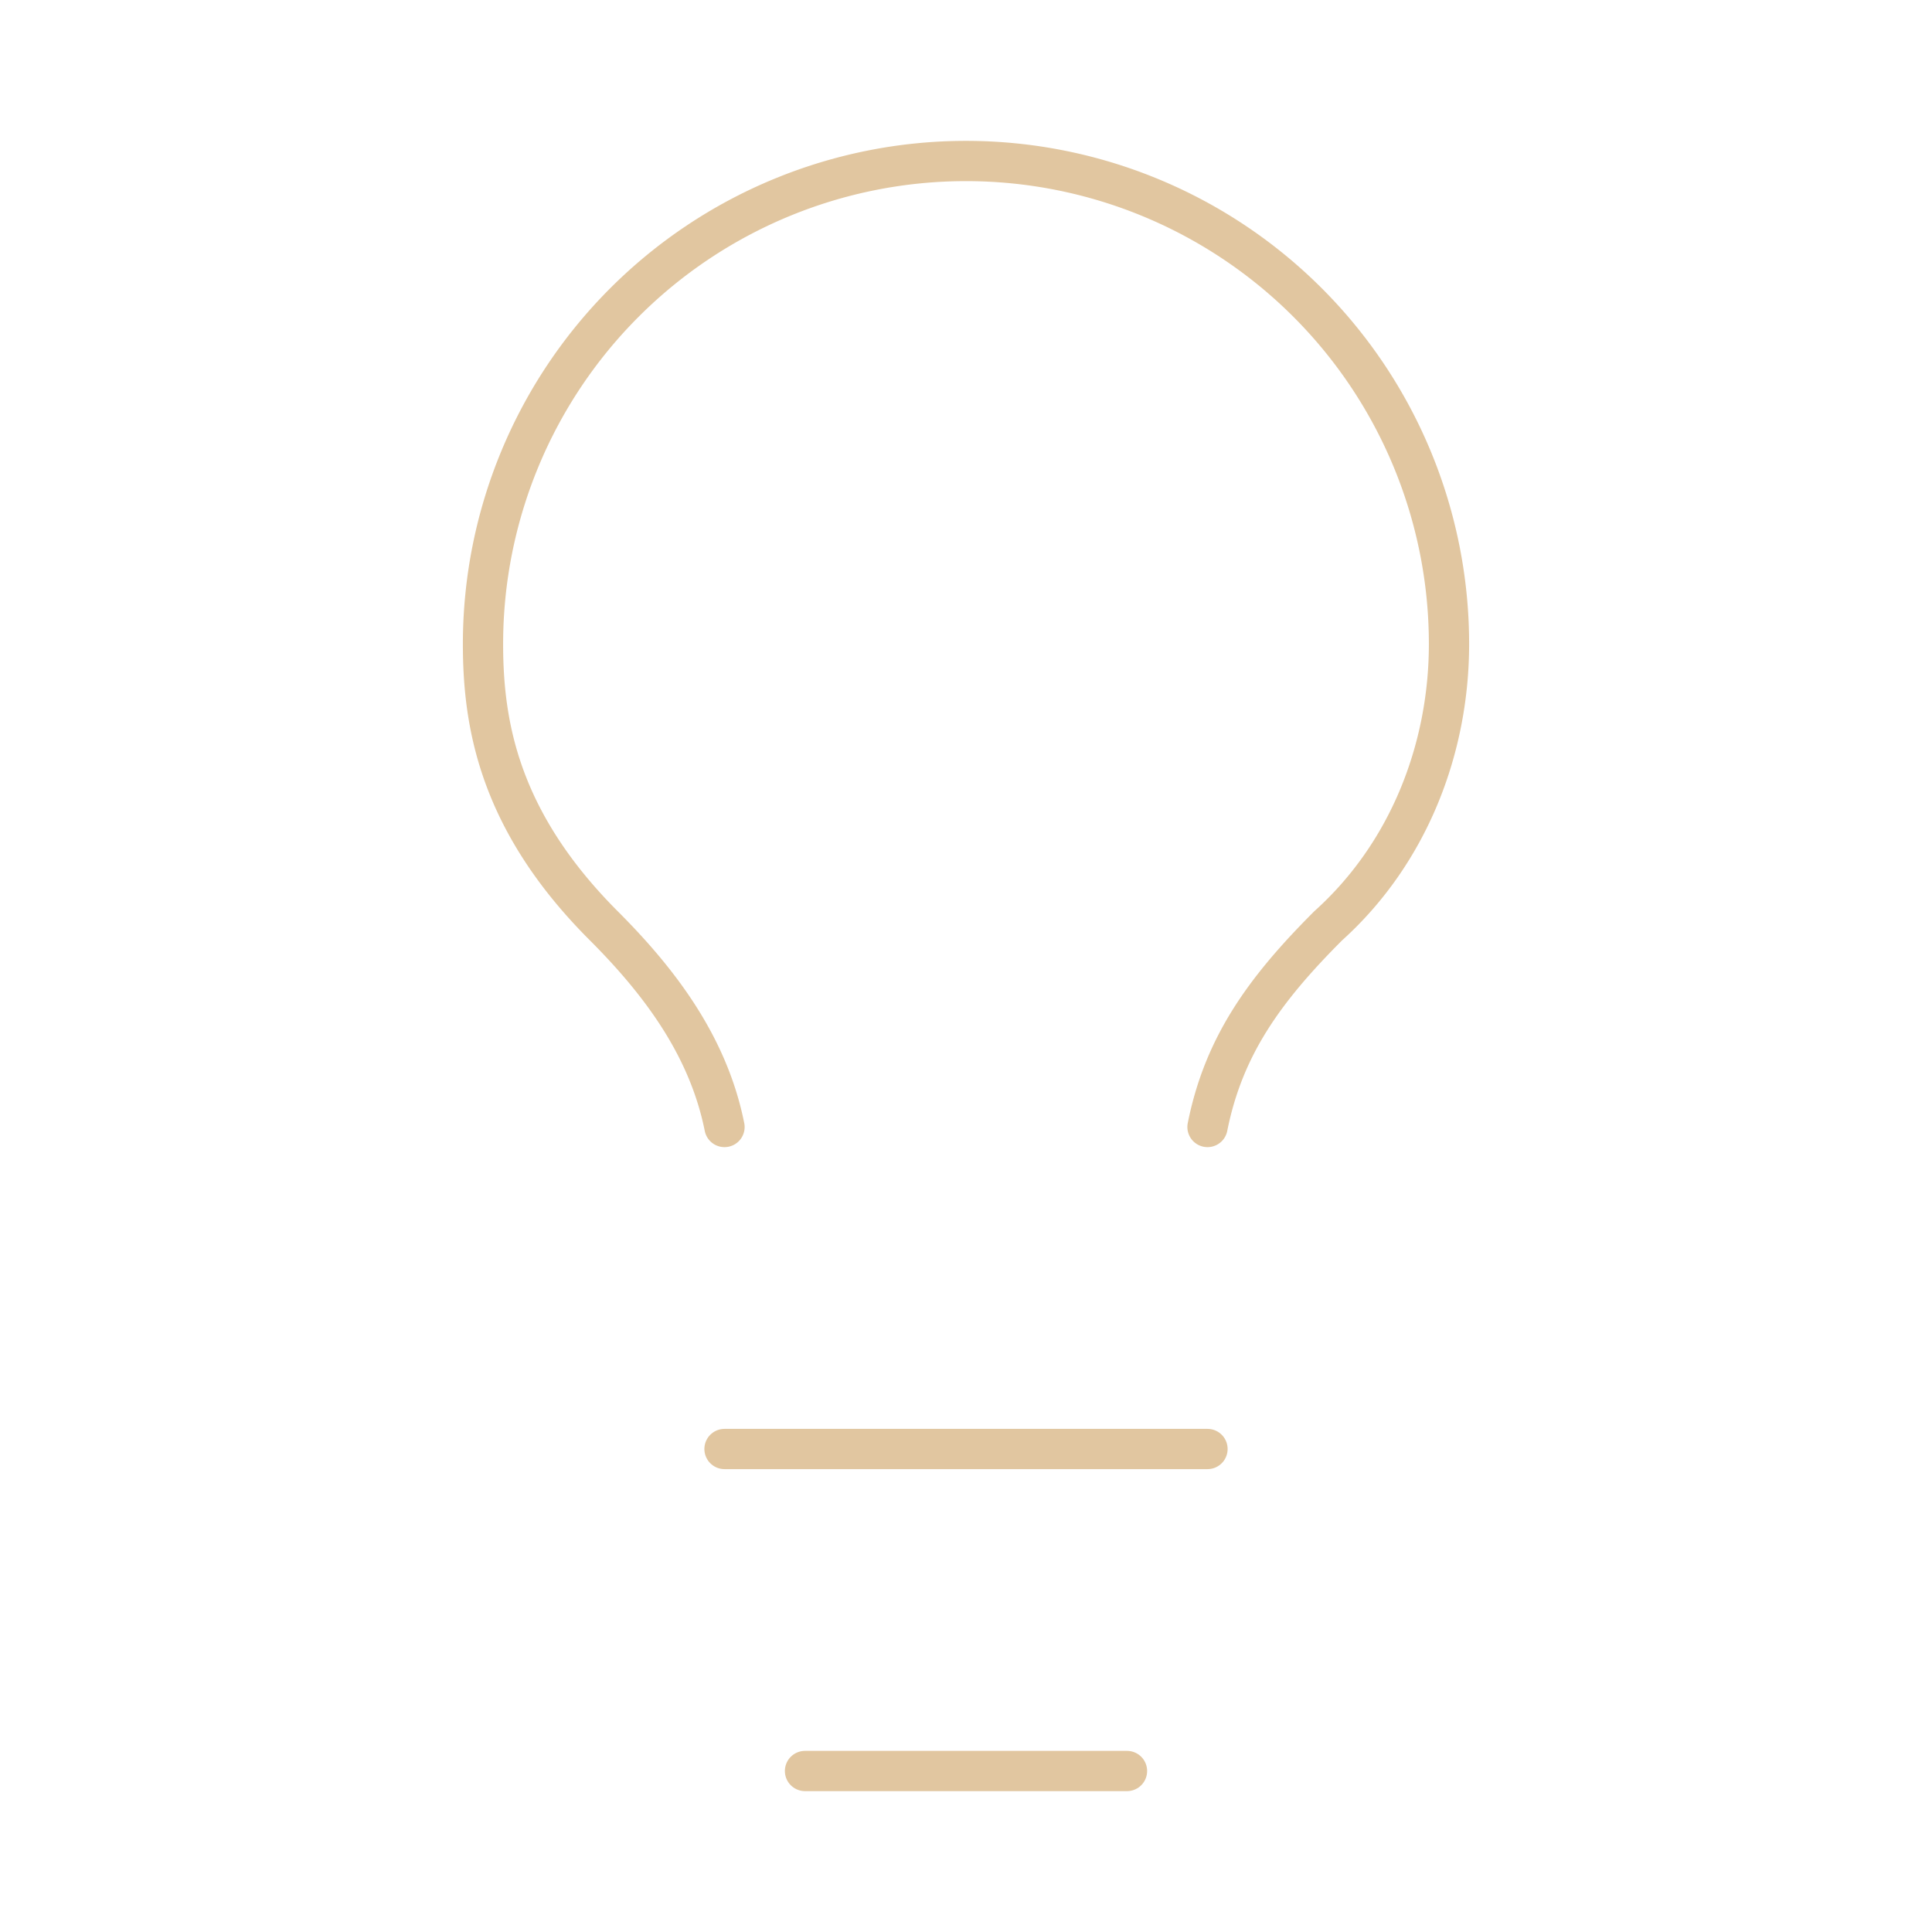 <svg class="lucide lucide-lightbulb" stroke-linejoin="round" stroke-linecap="round" stroke-width="0.5" stroke="#E1C6A0" fill="none" viewBox="0 0 24 24" height="48" width="48" xmlns="http://www.w3.org/2000/svg"><path d="M15 14c.2-1 .7-1.7 1.5-2.5 1-.9 1.5-2.2 1.5-3.5A6 6 0 0 0 6 8c0 1 .2 2.2 1.5 3.5.7.7 1.3 1.5 1.5 2.5"></path><path d="M9 18h6"></path><path d="M10 22h4"></path></svg>